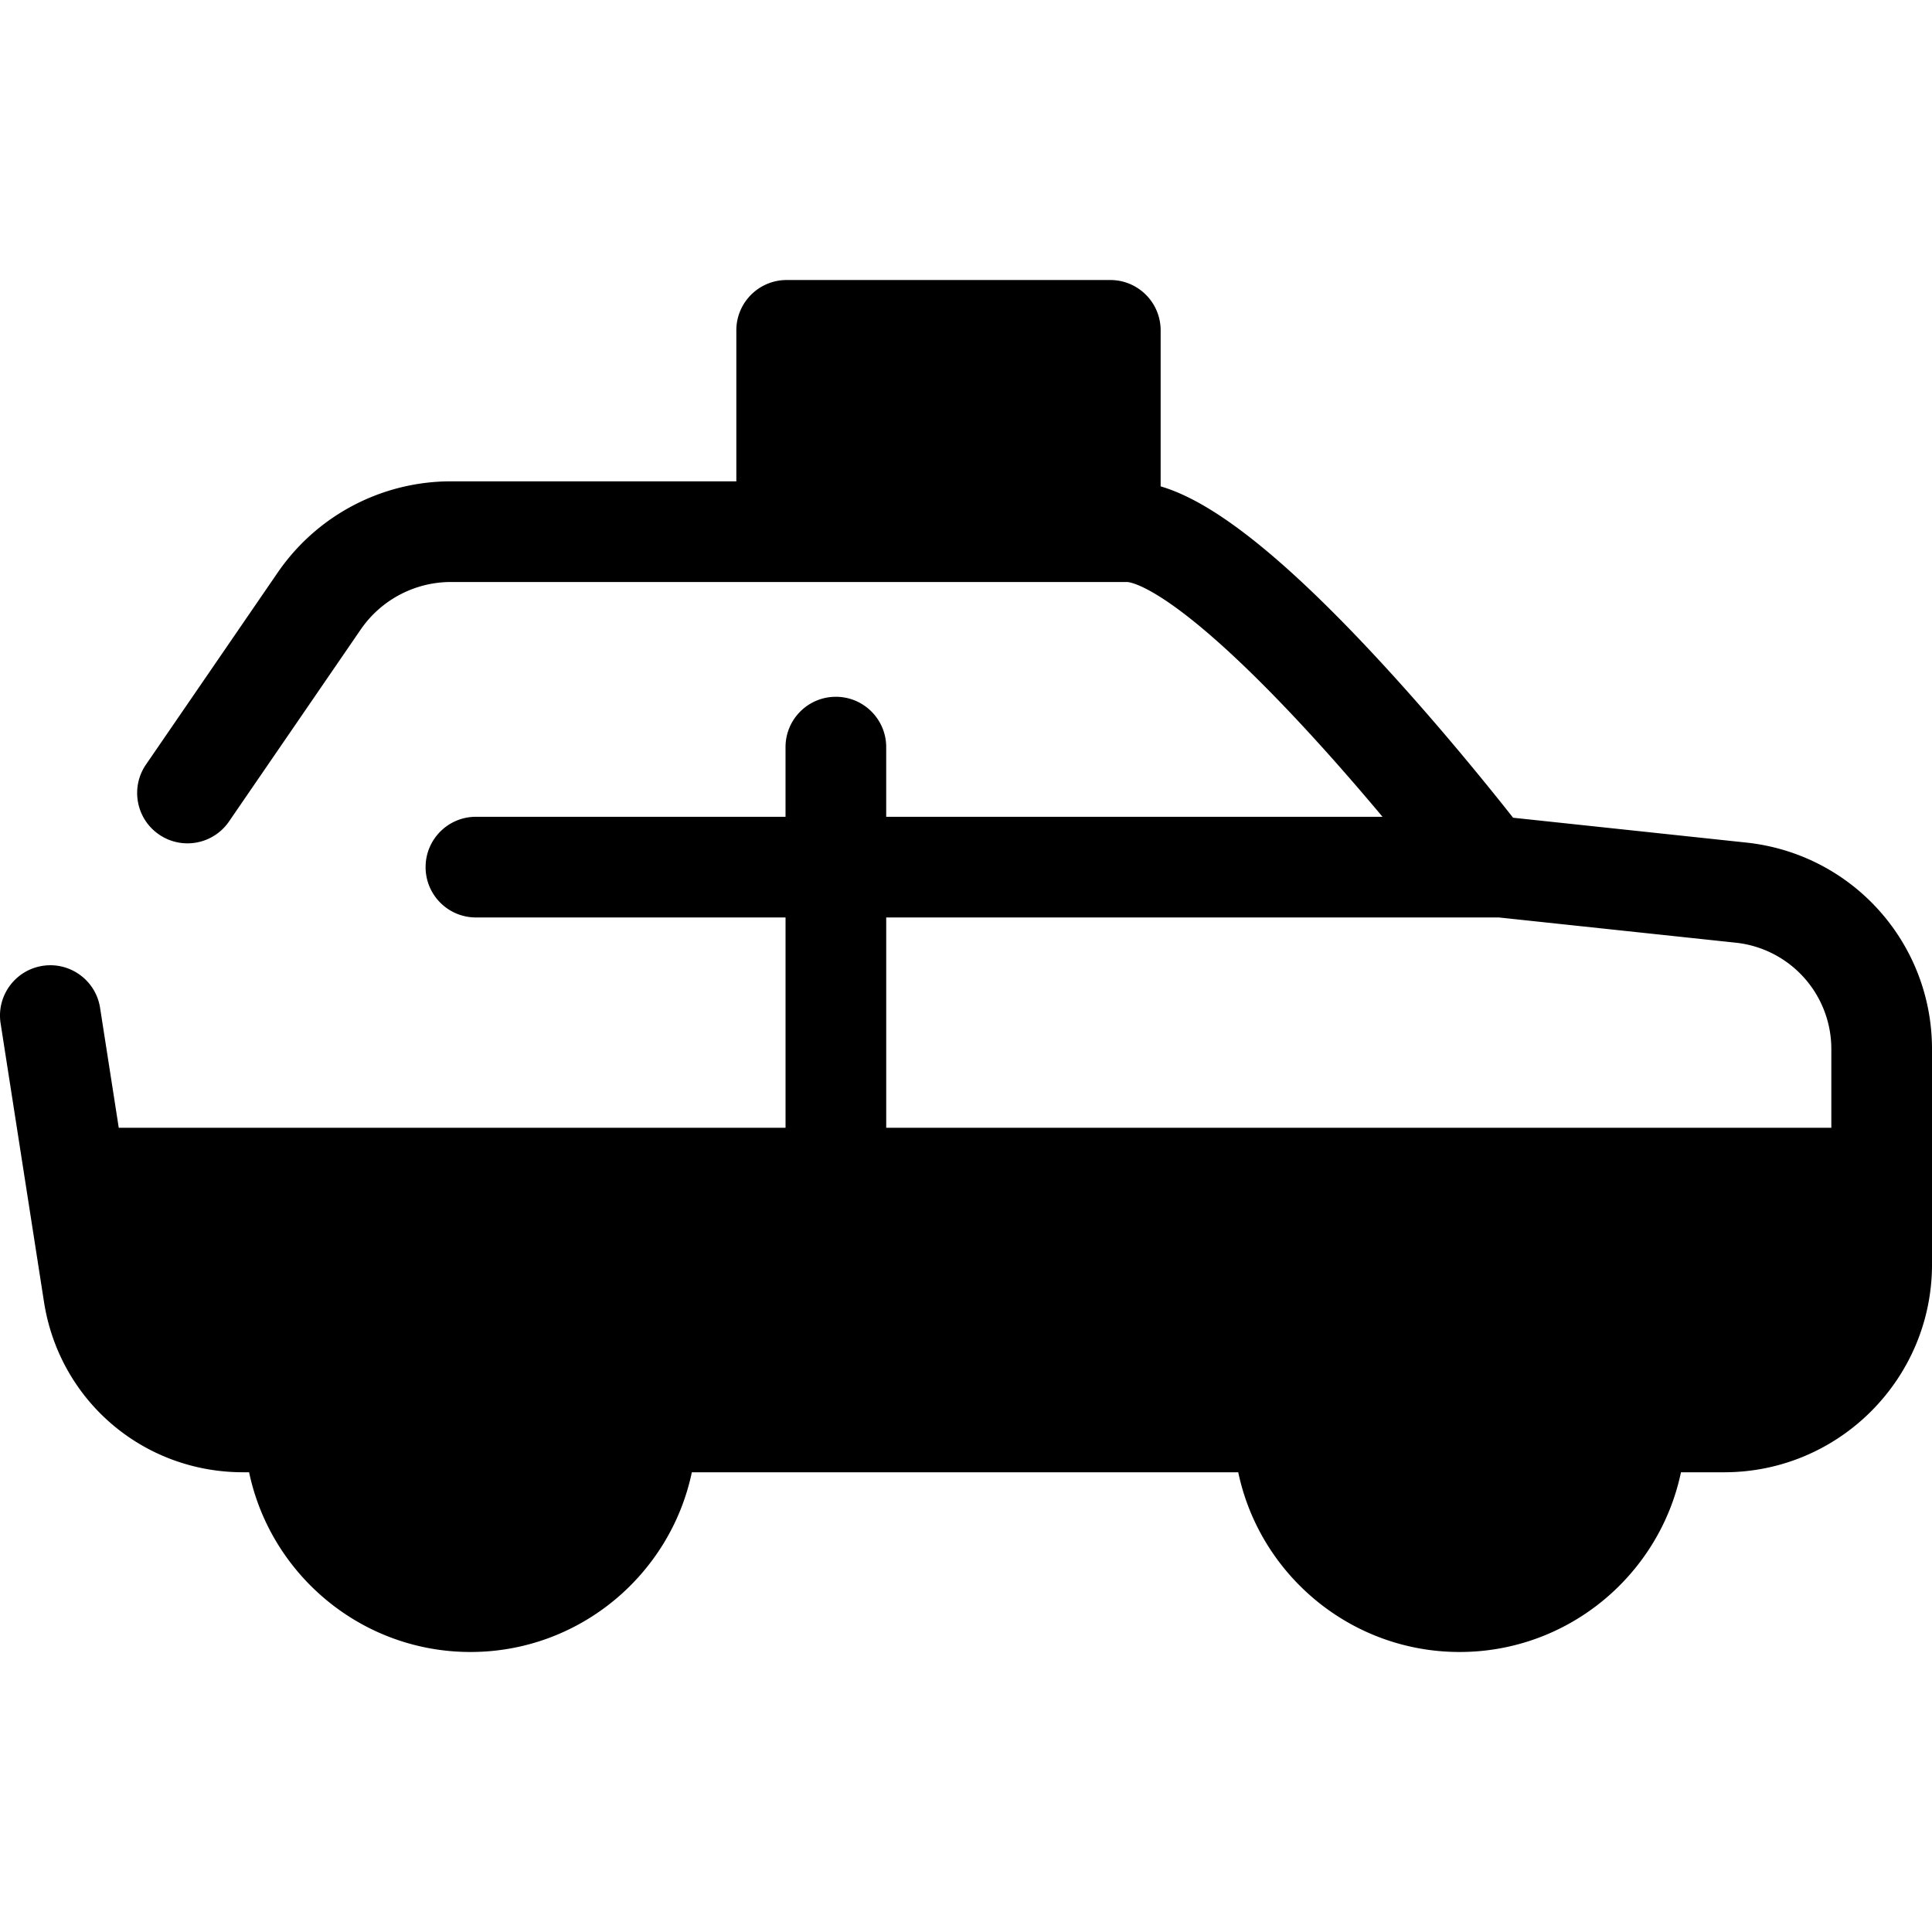 <svg class="{$class}{if !empty($modificator)} {$class}--{$modificator}{/if}" width="60" height="60" xmlns="http://www.w3.org/2000/svg" viewBox="0 0 511.998 511.998"><circle class="{$class}__semitone" cx="124.686" cy="377.843" r="46.605"/><circle class="{$class}__semitone" cx="386.809" cy="377.843" r="46.605"/><path class="{$class}__semitone" d="M20.05 312.209l4.789 30.749c3.052 19.585 19.763 33.867 39.592 33.867h13.67c.546-25.265 21.182-45.581 46.578-45.581s46.032 20.316 46.578 45.581H340.23c.546-25.265 21.182-45.581 46.578-45.581s46.032 20.316 46.578 45.581h23.547c23.045 0 41.726-18.682 41.726-41.726V312.21H20.05zM208.472 87.547h85.774v53.35h-85.774z"/><path class="{$class}__filled" d="M462.768 223.288l-61.785-6.582c-6.078-7.716-19.249-24.058-34.475-40.604-30.304-32.934-47.628-43.883-58.926-47.211V87.547c0-7.367-5.973-13.34-13.34-13.34h-85.767c-7.367 0-13.34 5.972-13.34 13.34v40.011H119.53a55.68 55.68 0 00-45.98 24.241l-34.86 50.808c-4.169 6.075-2.623 14.379 3.452 18.546 6.076 4.169 14.379 2.623 18.546-3.452l34.872-50.826a29.024 29.024 0 0123.97-12.639h179.153c.474.007 12.039.635 48.219 39.963 7.103 7.722 13.804 15.479 19.478 22.257H234.852v-18.461c0-7.367-5.972-13.34-13.34-13.34s-13.34 5.972-13.34 13.34v18.461h-82.045c-7.367 0-13.34 5.972-13.34 13.34s5.972 13.34 13.34 13.34h82.049v55.735H31.473l-4.95-31.782c-1.134-7.279-7.948-12.26-15.234-11.128C4.01 257.095-.973 263.915.161 271.195l8.133 52.219 3.364 21.598c4.077 26.163 26.271 45.152 52.773 45.152h1.583c5.696 27.165 29.834 47.628 58.665 47.628s52.969-20.463 58.665-47.628h144.799c5.696 27.165 29.834 47.628 58.665 47.628s52.969-20.463 58.665-47.628h11.46c30.364 0 55.066-24.702 55.066-55.066v-57.054c.002-28.225-21.164-51.766-49.231-54.756zm-240.954-95.73v-26.671h59.088v26.671h-59.088zm13.042 115.576H397.2l62.74 6.683a28.332 28.332 0 0125.38 28.227v20.826H234.856v-55.736zm93.761 120.351H182.872c-4.015-16.265-14.686-29.929-28.948-37.935h203.641c-14.263 8.007-24.932 21.669-28.948 37.935zM38.02 340.906l-2.392-15.357h59.807c-14.263 8.008-24.932 21.67-28.948 37.935H64.43c-13.264.001-24.37-9.496-26.41-22.578zm86.661 70.206c-18.342 0-33.265-14.923-33.265-33.265 0-.221.012-.439.016-.659.001-.025.005-.051.005-.076.375-17.376 14.381-31.613 31.568-32.487a33.216 33.216 0 013.348 0c17.187.874 31.192 15.111 31.568 32.487 0 .031.005.06.007.091.004.215.016.428.016.644 0 18.343-14.922 33.265-33.263 33.265zm262.128 0c-18.342 0-33.265-14.923-33.265-33.265 0-.212.012-.42.016-.631.001-.035.007-.068.008-.104.375-17.376 14.38-31.613 31.567-32.487a33.216 33.216 0 013.348 0c17.187.874 31.192 15.111 31.567 32.487 0 .035.007.069.008.104.004.211.016.419.016.631 0 18.343-14.923 33.265-33.265 33.265zm70.126-47.627h-11.934c-4.015-16.265-14.686-29.929-28.948-37.935h69.268v9.55c.001 15.651-12.733 28.385-28.386 28.385z"/></svg>